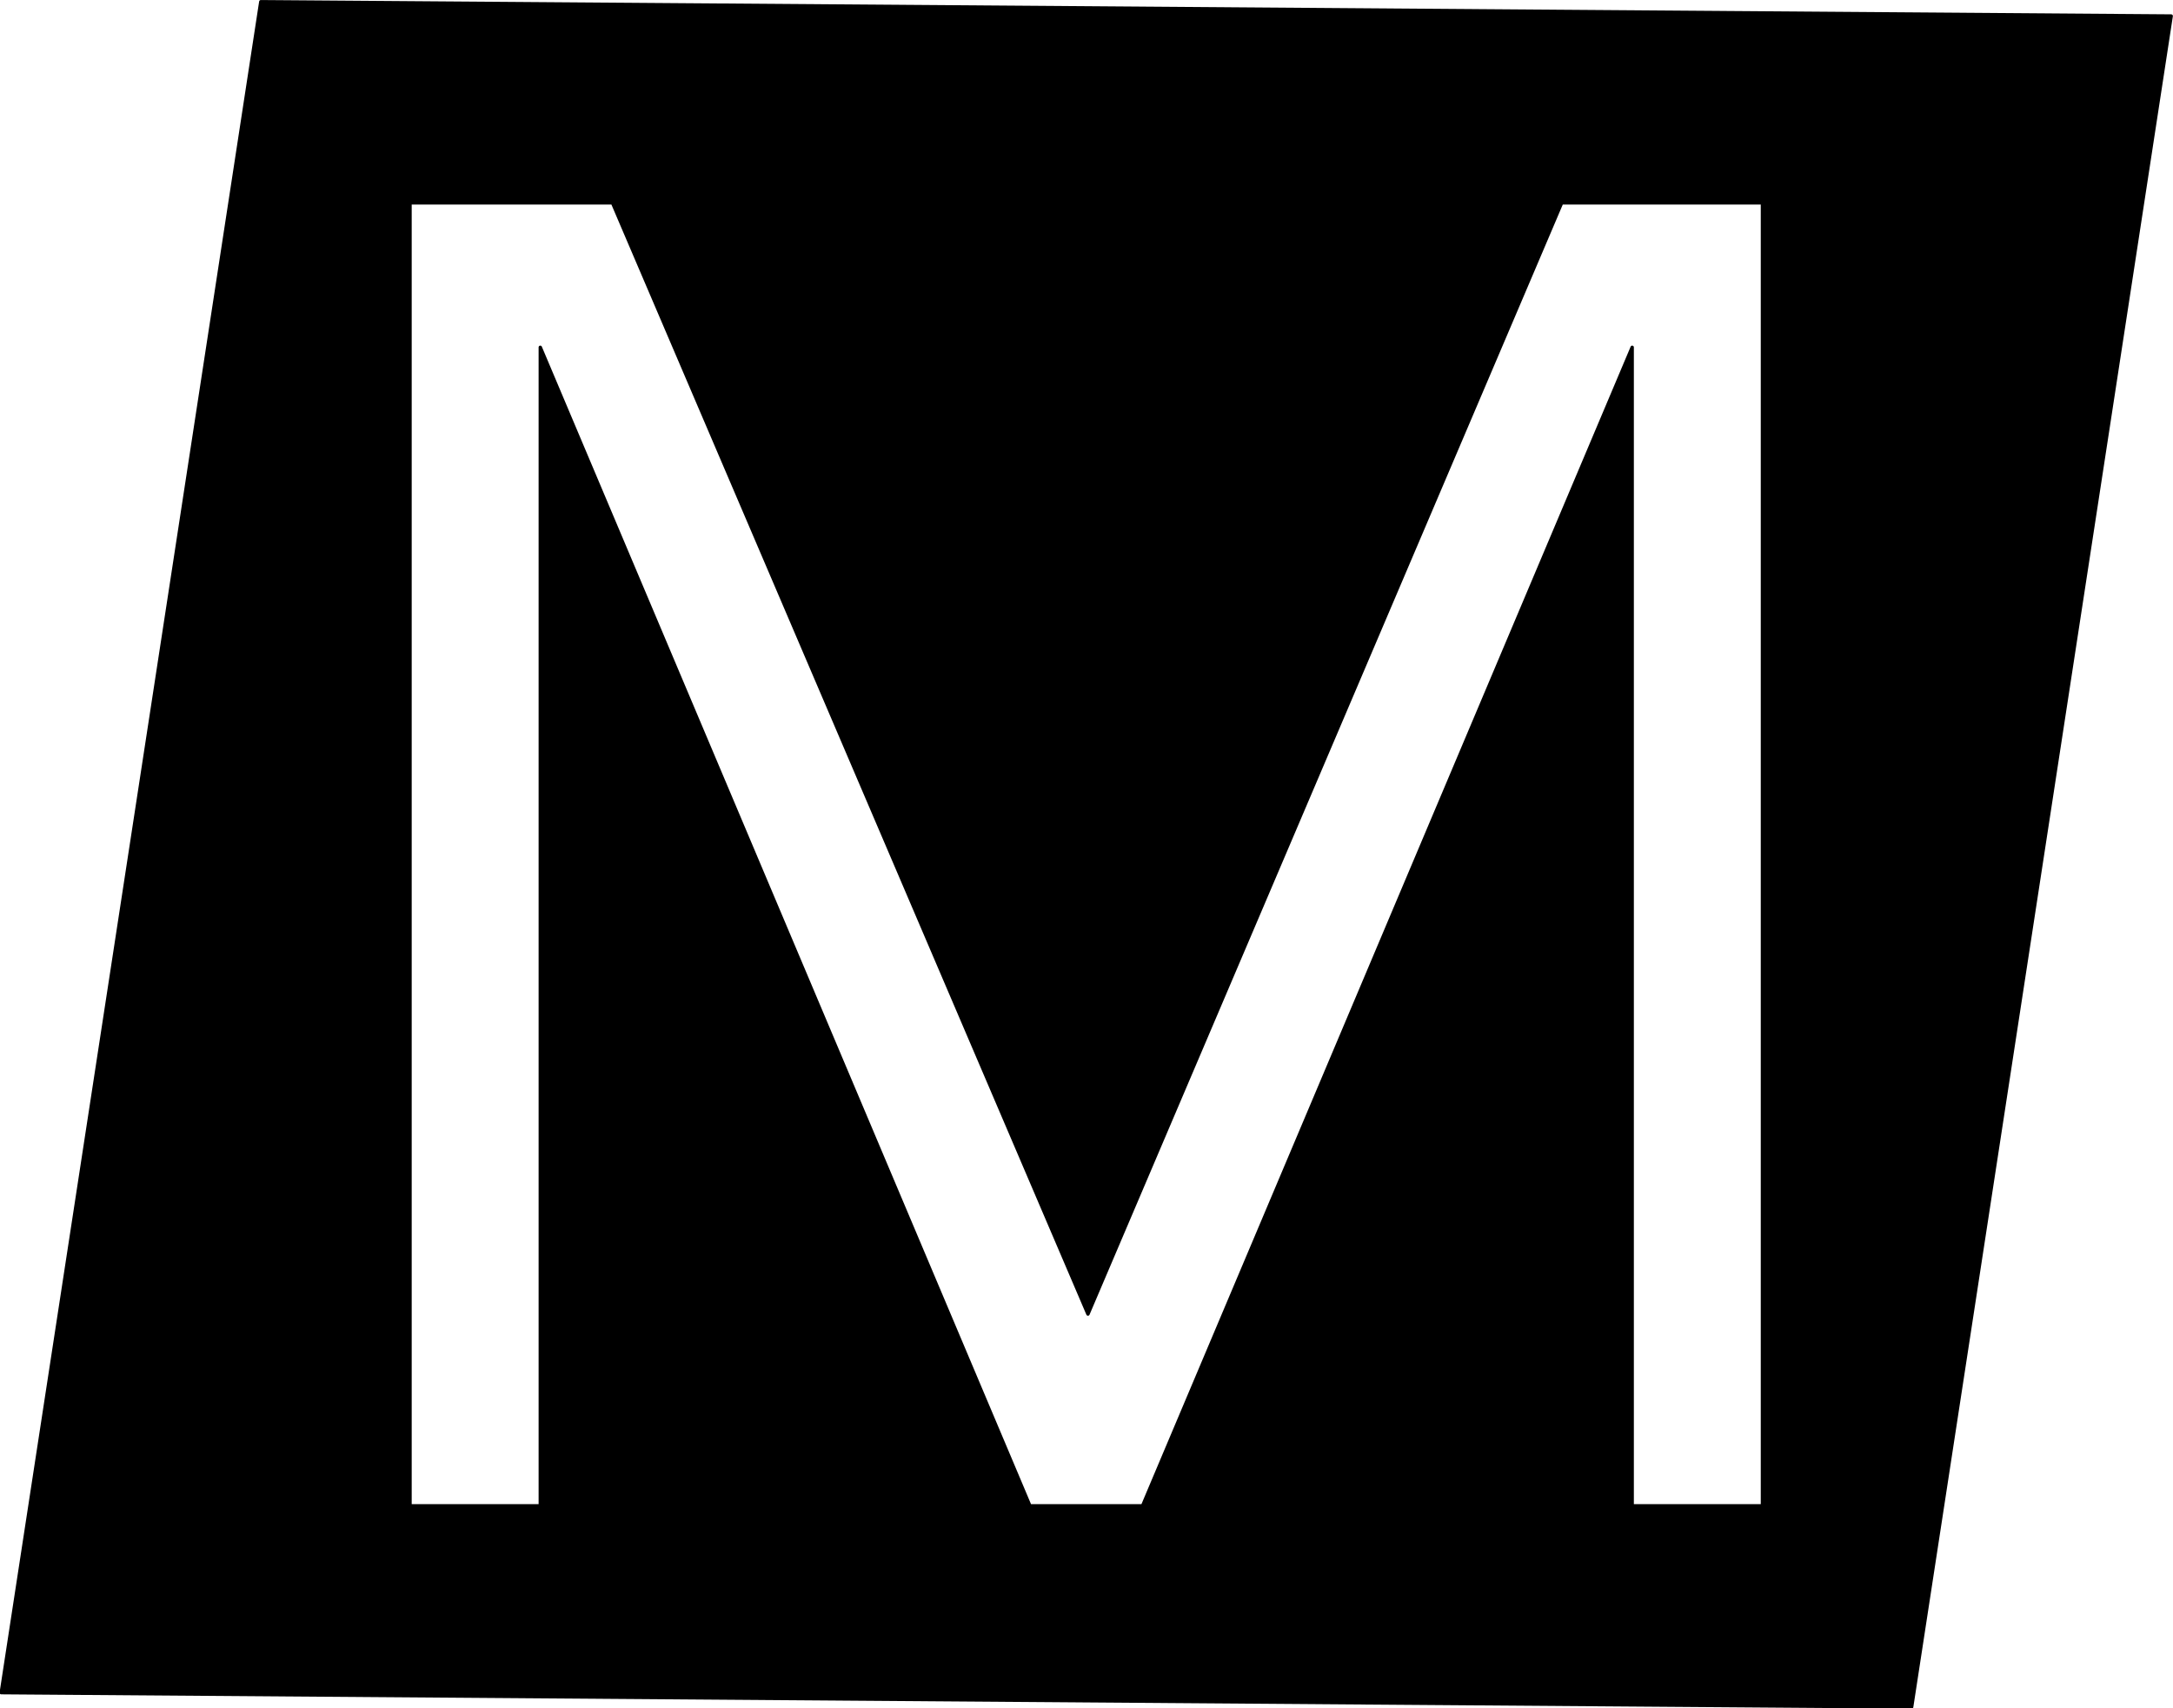 <svg xmlns:dc="http://purl.org/dc/elements/1.1/" xmlns:cc="http://creativecommons.org/ns#" xmlns:rdf="http://www.w3.org/1999/02/22-rdf-syntax-ns#" xmlns:svg="http://www.w3.org/2000/svg" xmlns="http://www.w3.org/2000/svg" xml:space="preserve" id="svg2" version="1.1" viewBox="18.52 18.52 647.51 509"><defs id="defs6"/><g transform="matrix(1.333,0,0,-1.333,0,546.047)" id="g10"><g id="g12"><path id="path14" style="fill:none;stroke:#000000;stroke-width:0.75;stroke-linecap:butt;stroke-linejoin:round;stroke-miterlimit:10;stroke-dasharray:none;stroke-opacity:1" d="M 499.246,392.165 72.193,395.362 14.173,17.371 441.227,14.173 Z M 407.87,350.4 c 0,-97.089 0,-194.178 0,-291.267 -9.705,0 -19.411,0 -29.117,0 0,86.326 0,172.652 0,258.979 C 342.269,231.785 305.784,145.459 269.3,59.133 c -8.393,0 -16.785,0 -25.177,0 -36.485,86.326 -72.969,172.652 -109.454,258.979 0,-86.327 0,-172.653 0,-258.979 -9.705,0 -19.411,0 -29.117,0 0,97.089 0,194.178 0,291.267 15.087,0 30.174,0 45.261,0 35.428,-82.803 70.855,-165.606 106.283,-248.408 35.299,82.802 70.598,165.605 105.897,248.408 14.959,0 29.918,0 44.877,0 z"/></g><g id="g16"><path id="path18" style="fill:#000000;fill-opacity:1;fill-rule:evenodd;stroke:none" d="M 499.246,392.165 72.193,395.362 14.173,17.371 441.227,14.173 Z M 407.87,350.4 c 0,-97.089 0,-194.178 0,-291.267 -9.705,0 -19.411,0 -29.117,0 0,86.326 0,172.652 0,258.979 C 342.269,231.785 305.784,145.459 269.3,59.133 c -8.393,0 -16.785,0 -25.177,0 -36.485,86.326 -72.969,172.652 -109.454,258.979 0,-86.327 0,-172.653 0,-258.979 -9.705,0 -19.411,0 -29.117,0 0,97.089 0,194.178 0,291.267 15.087,0 30.174,0 45.261,0 35.428,-82.803 70.855,-165.606 106.283,-248.408 35.299,82.802 70.598,165.605 105.897,248.408 14.959,0 29.918,0 44.877,0 z"/></g></g></svg>